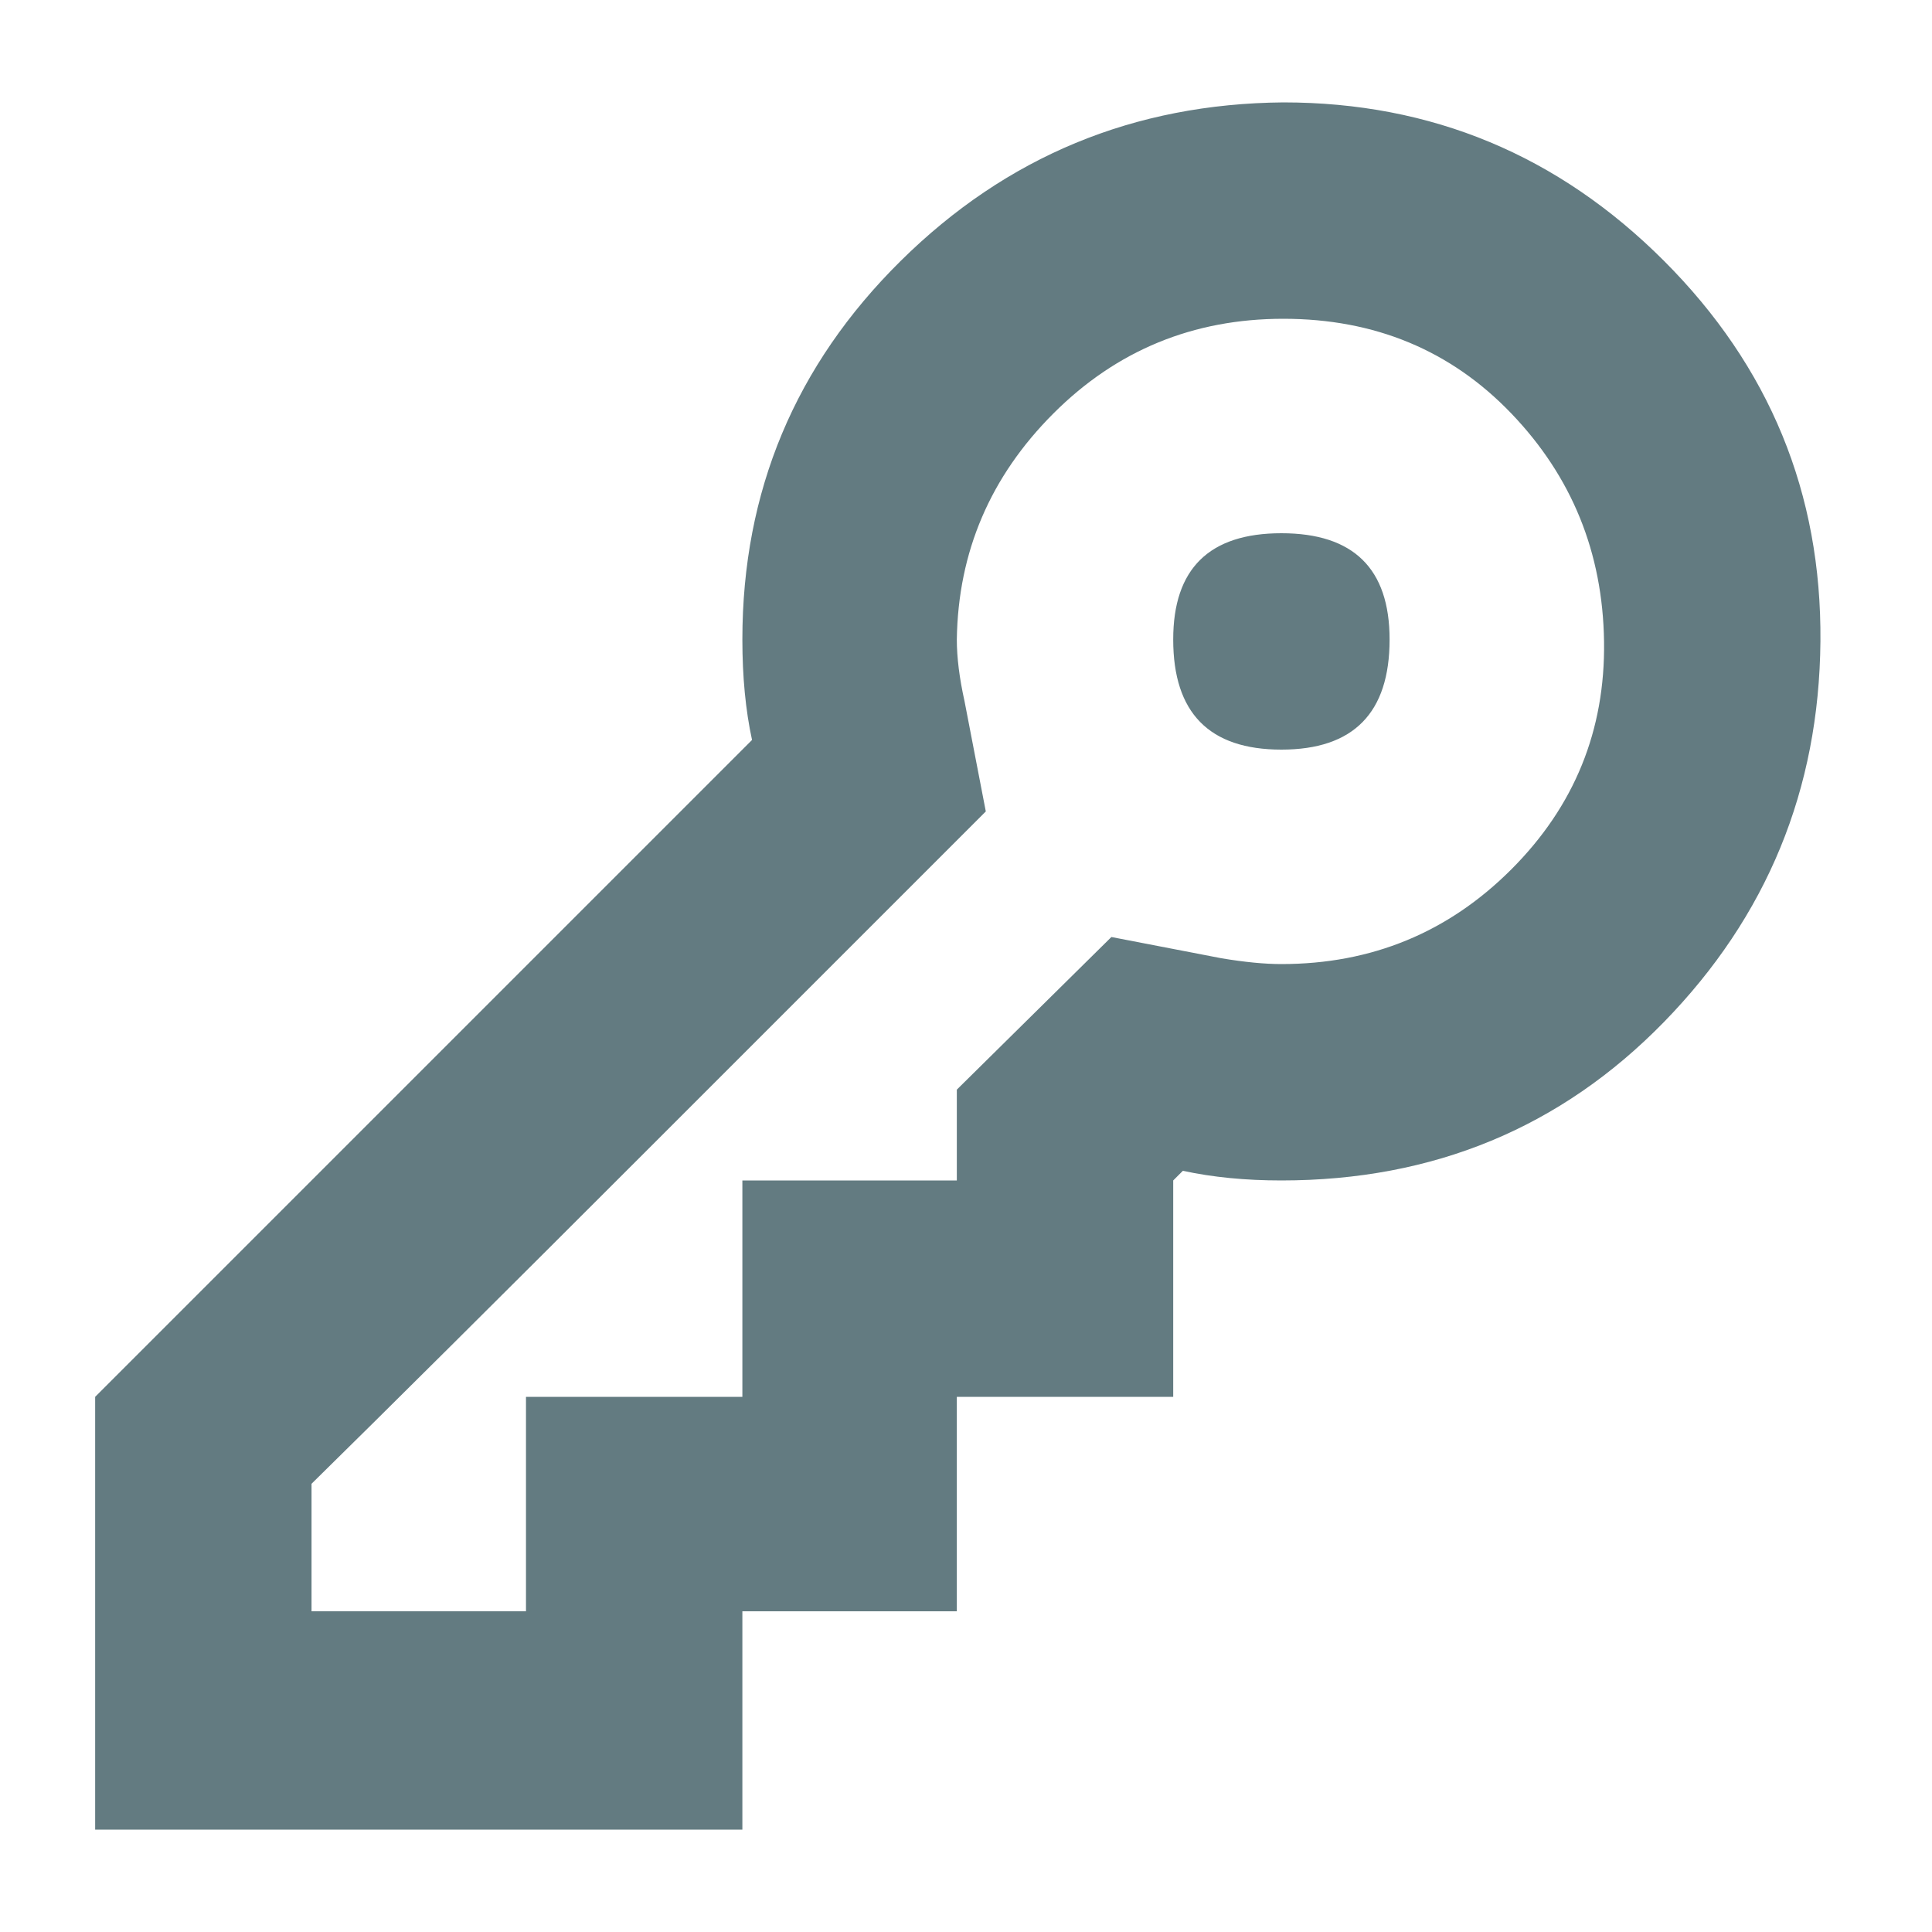 <?xml version="1.0" ?><svg version="1.1" xmlns="http://www.w3.org/2000/svg" width="250" height="250" viewBox="0 0 30 32">
<path style="fill:#637b81" d="M20.256 5.28q-2.24 0-3.808 1.568t-1.6 3.744q0 0.448 0.128 1.024l0.352 1.824q-1.856 1.856-5.6 5.6t-5.568 5.536v2.112h3.552v-3.552h3.584v-3.584h3.552v-1.504l2.56-2.528 1.824 0.352q0.576 0.096 0.992 0.096 2.24 0 3.808-1.568t1.536-3.776-1.536-3.776-3.776-1.568zM20.256 1.696q3.68 0 6.304 2.624t2.592 6.304-2.592 6.304-6.336 2.624q-0.896 0-1.632-0.16l-0.16 0.16v3.584h-3.584v3.552h-3.552v3.616h-10.72v-7.168l10.88-10.88q-0.16-0.736-0.16-1.664 0-3.68 2.624-6.272t6.336-2.624zM18.432 10.592q0-1.76 1.792-1.76t1.792 1.76q0 1.824-1.792 1.824t-1.792-1.824z"></path>
</svg>
